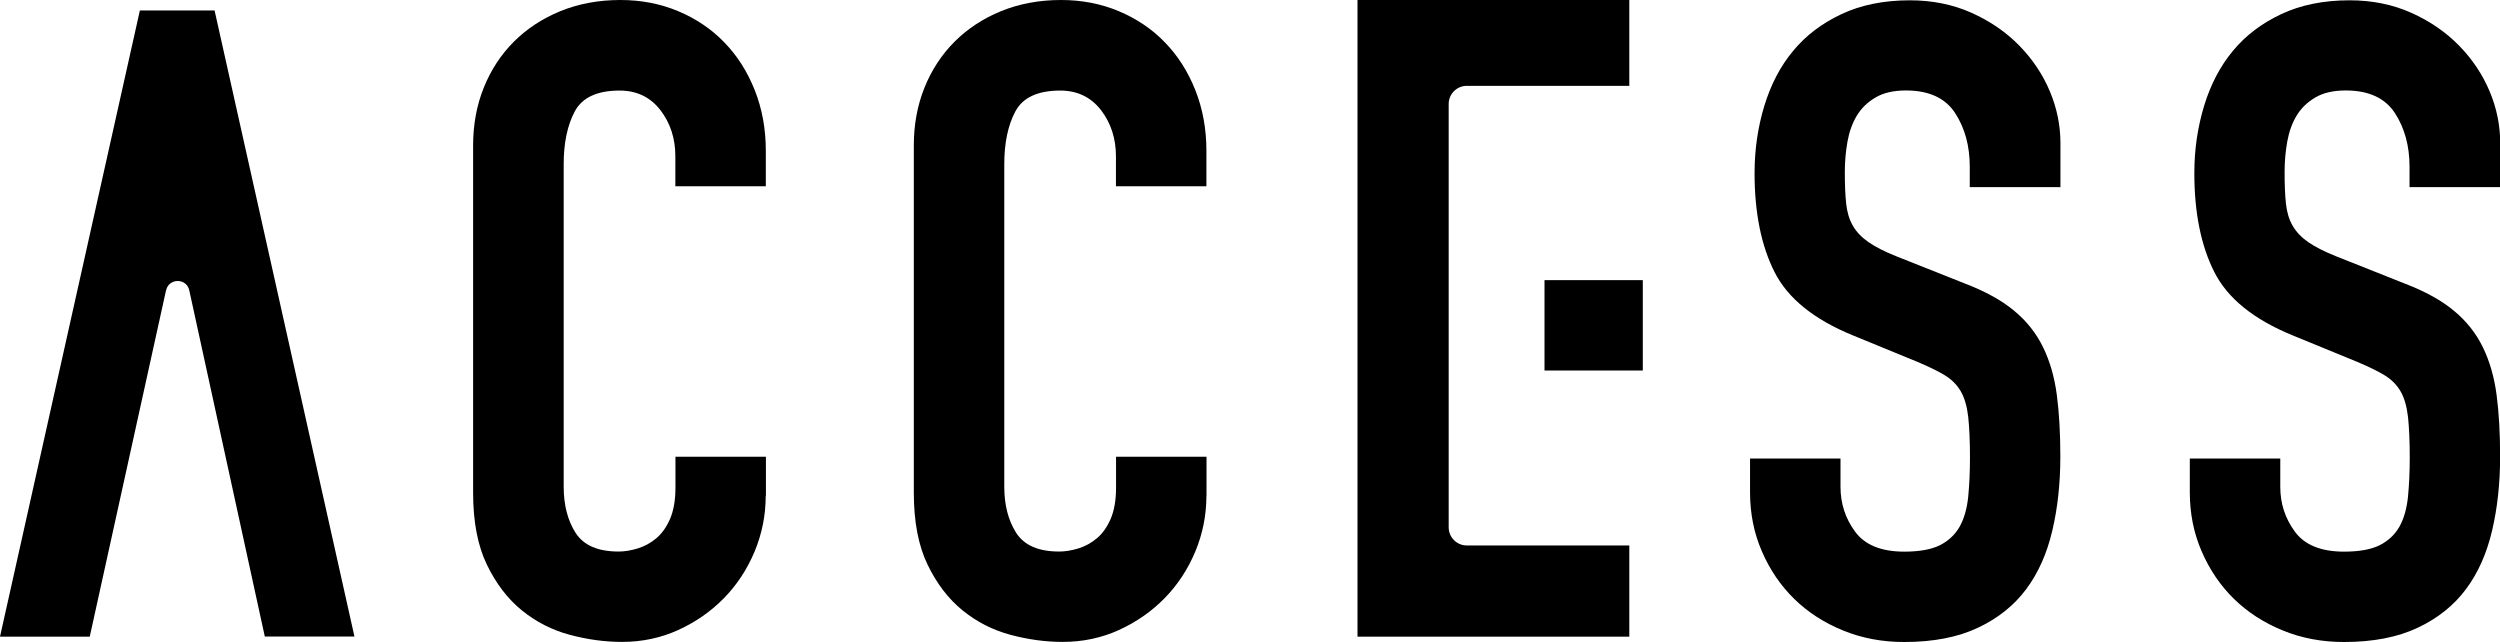 <?xml version="1.0" encoding="UTF-8"?><svg id="_レイヤー_2" xmlns="http://www.w3.org/2000/svg" viewBox="0 0 242.91 62.38"><defs><style>.cls-1{stroke-width:0px;}</style></defs><g id="_レイヤー_2-2"><path class="cls-1" d="m74.4,48.16c0,1.89-.36,3.7-1.08,5.43-.72,1.72-1.71,3.23-2.97,4.52-1.26,1.29-2.74,2.32-4.44,3.1-1.69.77-3.52,1.16-5.47,1.16-1.67,0-3.36-.23-5.08-.69-1.72-.46-3.27-1.25-4.65-2.37s-2.51-2.6-3.4-4.44c-.89-1.84-1.34-4.16-1.34-6.98V14.13c0-2.01.34-3.88,1.03-5.6.69-1.72,1.67-3.22,2.93-4.48,1.26-1.26,2.77-2.25,4.52-2.97C56.21.37,58.15,0,60.28,0c2.01,0,3.88.36,5.6,1.08,1.72.72,3.22,1.72,4.48,3.02,1.26,1.29,2.25,2.84,2.97,4.65.72,1.81,1.08,3.78,1.08,5.9v3.45h-8.79v-2.93c0-1.72-.49-3.22-1.46-4.48-.98-1.26-2.3-1.89-3.96-1.89-2.18,0-3.63.68-4.35,2.02-.72,1.35-1.08,3.06-1.08,5.12v31.36c0,1.78.39,3.27,1.16,4.48.78,1.21,2.17,1.81,4.18,1.81.57,0,1.19-.1,1.85-.3.66-.2,1.26-.53,1.81-.99.55-.46.99-1.09,1.34-1.89.34-.8.52-1.81.52-3.02v-3.01h8.79v3.79Z"/><path class="cls-1" d="m117.22,48.16c0,1.89-.36,3.7-1.08,5.43-.72,1.72-1.71,3.23-2.97,4.52-1.26,1.29-2.74,2.32-4.44,3.1-1.69.77-3.52,1.16-5.47,1.16-1.67,0-3.36-.23-5.08-.69-1.72-.46-3.27-1.25-4.65-2.37-1.38-1.12-2.51-2.6-3.4-4.44-.89-1.84-1.34-4.16-1.34-6.98V14.13c0-2.01.34-3.88,1.03-5.6.69-1.72,1.67-3.22,2.93-4.48,1.26-1.26,2.77-2.25,4.52-2.97C99.03.37,100.97,0,103.09,0c2.01,0,3.88.36,5.6,1.08,1.72.72,3.22,1.72,4.48,3.02,1.26,1.29,2.25,2.84,2.97,4.65.72,1.81,1.08,3.78,1.08,5.9v3.45h-8.79v-2.93c0-1.72-.49-3.22-1.46-4.48-.98-1.26-2.3-1.89-3.96-1.89-2.18,0-3.63.68-4.35,2.02-.72,1.35-1.08,3.06-1.08,5.12v31.36c0,1.78.39,3.27,1.16,4.48.78,1.21,2.17,1.81,4.18,1.81.57,0,1.19-.1,1.85-.3.66-.2,1.26-.53,1.81-.99.55-.46.99-1.09,1.34-1.89.34-.8.52-1.81.52-3.02v-3.01h8.79v3.79Z"/><path class="cls-1" d="m200.18,18.18h-8.79v-1.98c0-2.01-.47-3.75-1.42-5.21-.95-1.46-2.54-2.2-4.78-2.2-1.21,0-2.2.23-2.97.69-.78.46-1.38,1.05-1.81,1.77-.43.72-.73,1.55-.9,2.5-.17.95-.26,1.94-.26,2.97,0,1.21.04,2.23.13,3.06.09.83.3,1.55.65,2.15.34.6.85,1.13,1.51,1.59.66.46,1.56.92,2.71,1.38l6.72,2.67c1.95.75,3.53,1.62,4.74,2.63,1.21,1,2.14,2.18,2.8,3.53.66,1.35,1.11,2.9,1.34,4.65.23,1.75.34,3.75.34,5.99,0,2.59-.26,4.98-.78,7.19-.52,2.21-1.36,4.11-2.54,5.69-1.18,1.58-2.74,2.83-4.7,3.75-1.95.92-4.34,1.38-7.15,1.38-2.13,0-4.11-.37-5.94-1.12-1.84-.75-3.42-1.77-4.74-3.06-1.32-1.29-2.37-2.83-3.14-4.61-.78-1.78-1.16-3.7-1.16-5.77v-3.27h8.79v2.76c0,1.61.47,3.06,1.42,4.35.95,1.29,2.54,1.94,4.78,1.94,1.49,0,2.66-.22,3.49-.64.83-.43,1.46-1.03,1.9-1.81.43-.78.7-1.74.82-2.89.11-1.15.17-2.41.17-3.79,0-1.61-.06-2.93-.17-3.96-.12-1.03-.36-1.87-.73-2.5-.37-.63-.89-1.15-1.55-1.55-.66-.4-1.54-.83-2.63-1.29l-6.29-2.58c-3.79-1.55-6.33-3.6-7.62-6.16-1.29-2.55-1.94-5.76-1.94-9.6,0-2.3.32-4.48.95-6.55.63-2.07,1.56-3.85,2.8-5.34,1.23-1.49,2.8-2.68,4.7-3.57,1.89-.89,4.11-1.34,6.63-1.34,2.18,0,4.18.4,5.99,1.21,1.81.81,3.36,1.87,4.65,3.19,1.29,1.32,2.28,2.8,2.97,4.44.69,1.64,1.03,3.32,1.03,5.04v4.31Z"/><path class="cls-1" d="m242.91,18.18h-8.79v-1.98c0-2.01-.47-3.75-1.42-5.21-.95-1.46-2.54-2.2-4.78-2.2-1.21,0-2.2.23-2.97.69-.78.46-1.38,1.05-1.81,1.77-.43.72-.73,1.55-.9,2.5-.17.95-.26,1.94-.26,2.97,0,1.21.04,2.23.13,3.06.09.83.3,1.55.65,2.15.34.6.85,1.13,1.51,1.59.66.46,1.56.92,2.71,1.38l6.72,2.67c1.95.75,3.53,1.62,4.74,2.63,1.21,1,2.14,2.18,2.8,3.53.66,1.35,1.11,2.9,1.34,4.65.23,1.75.34,3.75.34,5.99,0,2.59-.26,4.98-.78,7.19-.52,2.21-1.36,4.11-2.54,5.69-1.18,1.58-2.74,2.83-4.7,3.75-1.95.92-4.34,1.38-7.15,1.38-2.13,0-4.11-.37-5.94-1.12-1.84-.75-3.42-1.77-4.74-3.06-1.32-1.29-2.37-2.83-3.14-4.61-.78-1.78-1.16-3.7-1.16-5.77v-3.27h8.79v2.76c0,1.61.47,3.06,1.42,4.35.95,1.29,2.54,1.94,4.78,1.94,1.49,0,2.66-.22,3.49-.64.83-.43,1.46-1.03,1.9-1.81.43-.78.7-1.74.82-2.89.11-1.15.17-2.41.17-3.79,0-1.61-.06-2.93-.17-3.96-.12-1.03-.36-1.87-.73-2.5-.37-.63-.89-1.15-1.55-1.55-.66-.4-1.54-.83-2.63-1.29l-6.29-2.58c-3.79-1.55-6.33-3.6-7.62-6.16-1.29-2.55-1.94-5.76-1.94-9.6,0-2.3.32-4.48.95-6.55.63-2.07,1.56-3.85,2.8-5.34,1.23-1.49,2.8-2.68,4.7-3.57,1.89-.89,4.11-1.34,6.63-1.34,2.18,0,4.18.4,5.99,1.21,1.81.81,3.36,1.87,4.65,3.19,1.29,1.32,2.28,2.8,2.97,4.44.69,1.64,1.03,3.32,1.03,5.04v4.31Z"/><path class="cls-1" d="m16.13,28.22l-7.41,33.64H0L13.59,1.02h7.26l13.59,60.83h-8.71l-7.34-33.64c-.26-1.21-1.99-1.21-2.25,0Z"/><path class="cls-1" d="m158.31,53h-15.79c-.97,0-1.76-.79-1.76-1.76V10.1c0-.97.79-1.76,1.76-1.76h15.79V0h-26.41v61.86h26.41v-8.86Z"/><rect class="cls-1" x="150.07" y="27.22" width="9.55" height="8.78"/></g></svg>